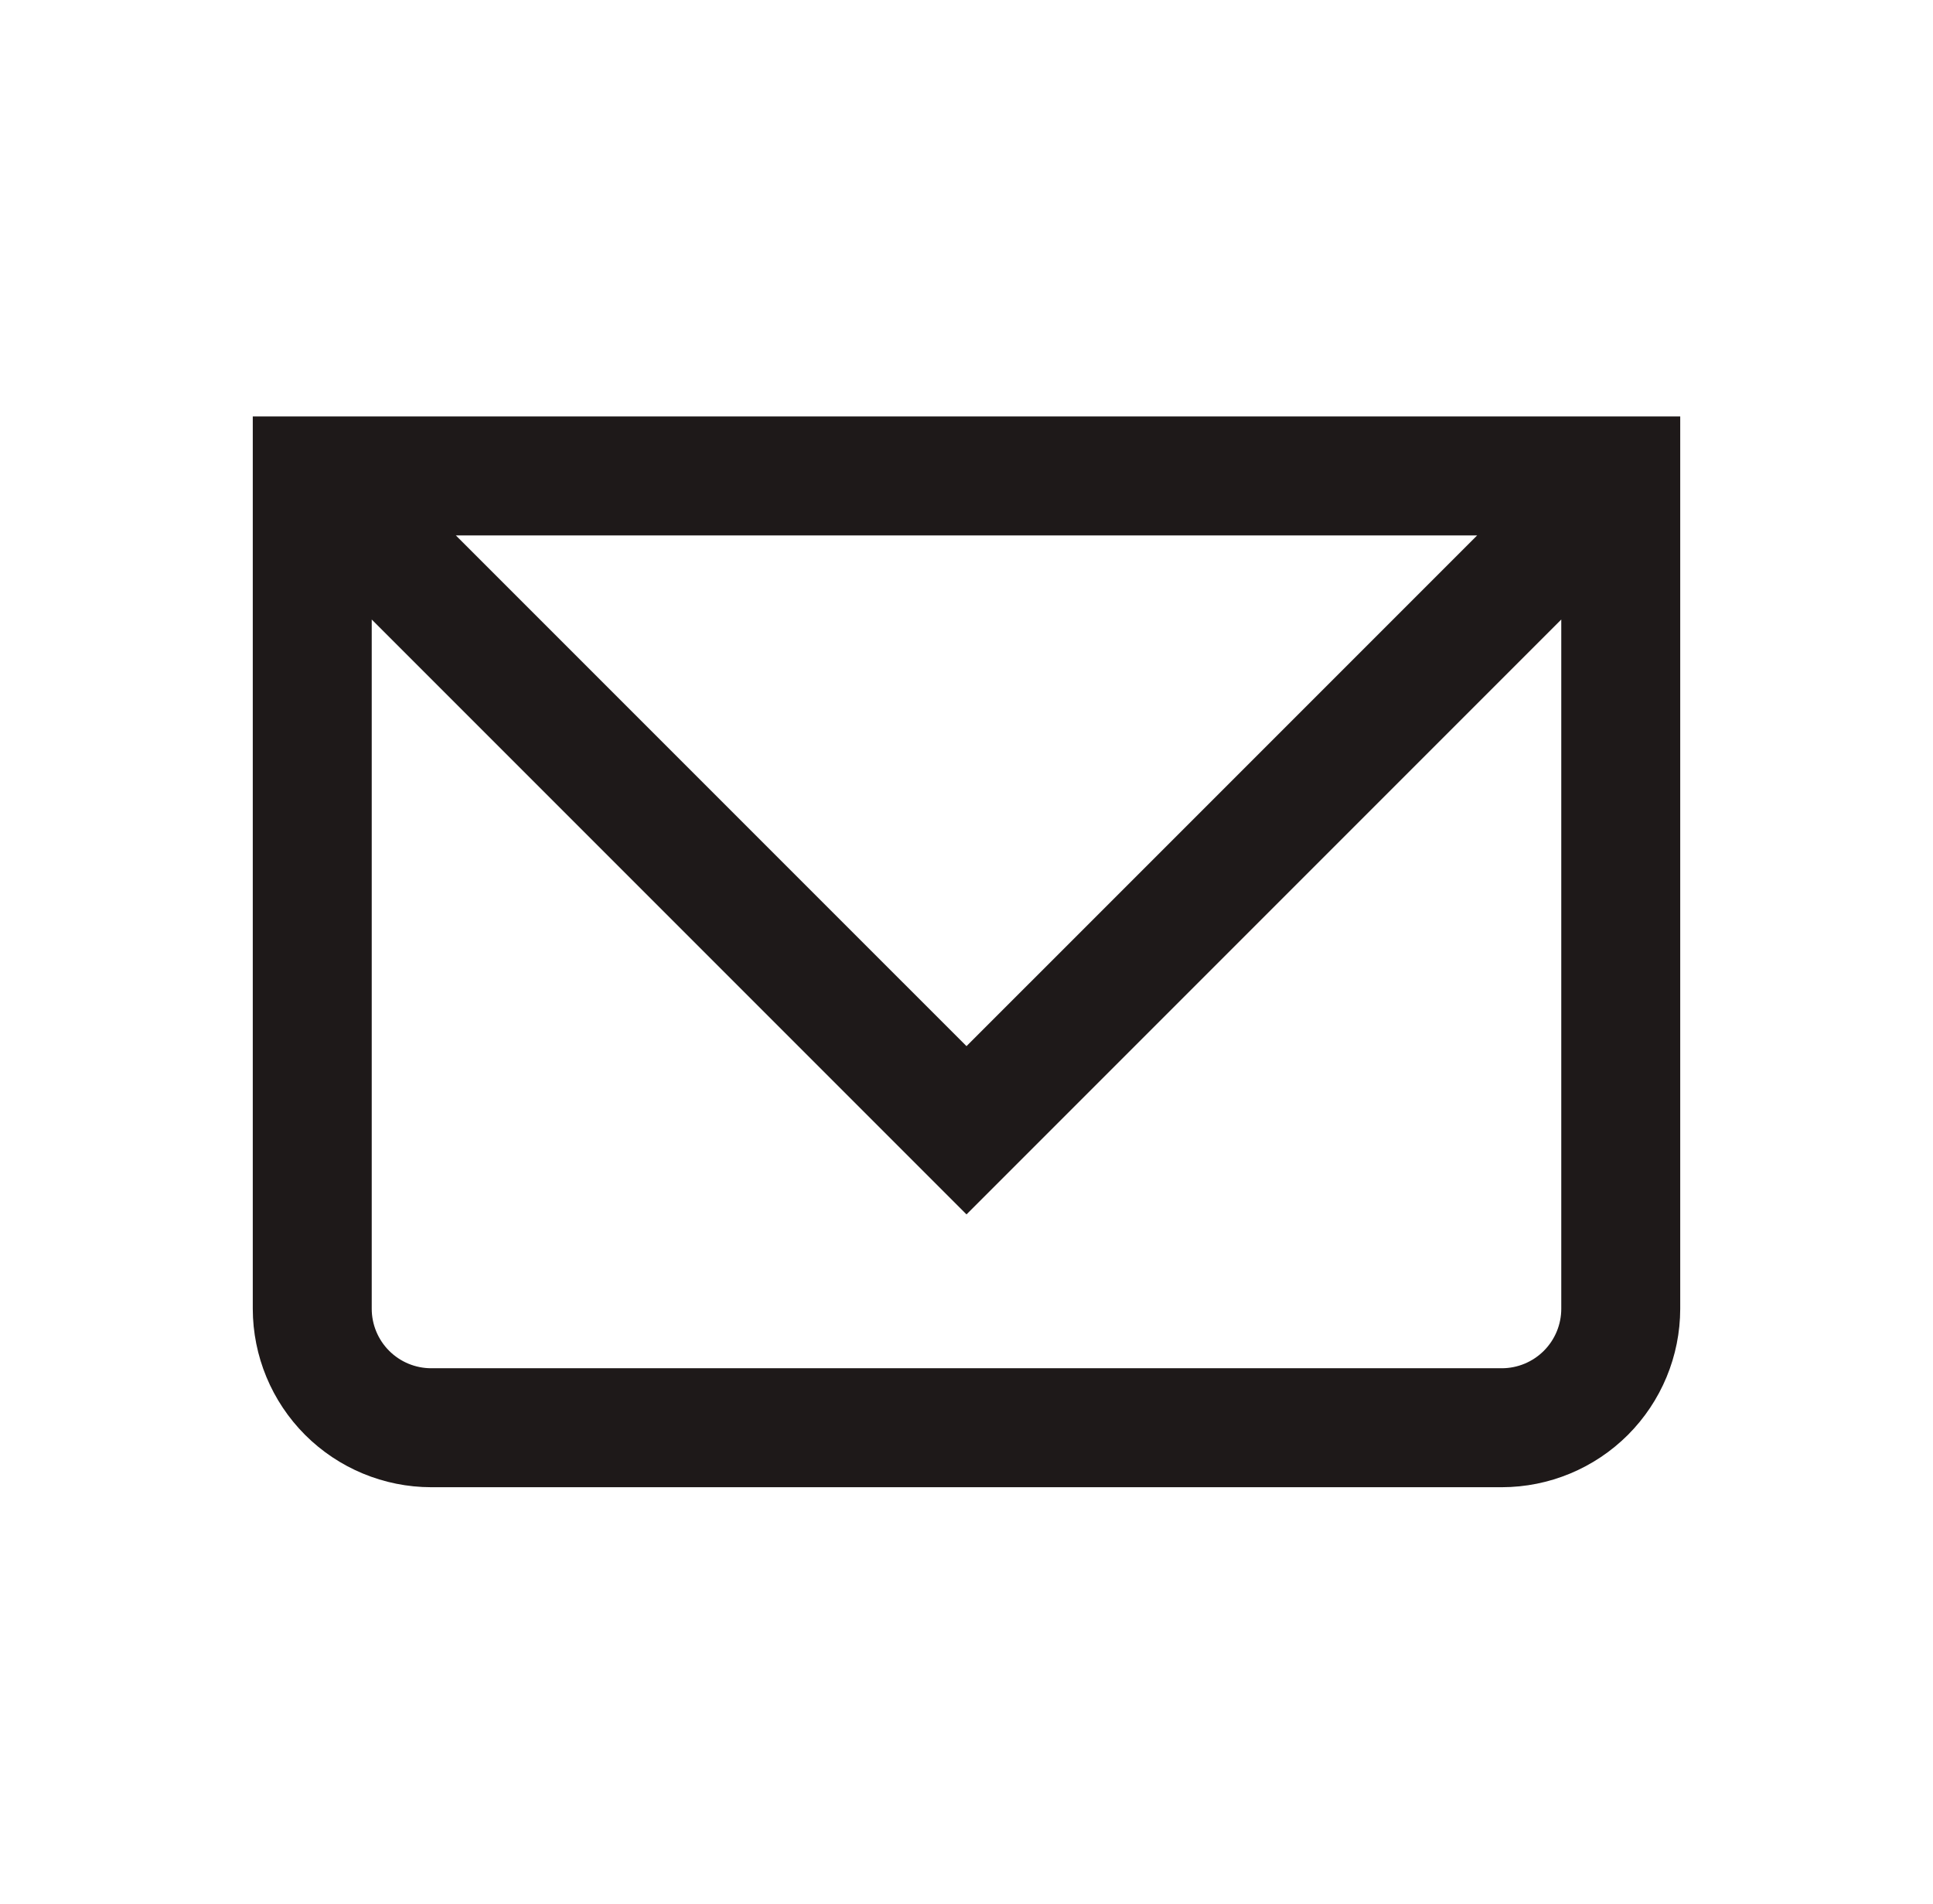 <svg width="65" height="64" viewBox="0 0 65 64" fill="none" xmlns="http://www.w3.org/2000/svg">
<path d="M8.5 14V44C8.502 45.591 9.135 47.116 10.259 48.241C11.384 49.365 12.909 49.998 14.5 50H50.5C52.091 49.998 53.616 49.365 54.741 48.241C55.865 47.116 56.498 45.591 56.5 44V14H8.5ZM49.672 18L32.5 35.171L15.328 18H49.672ZM50.5 46H14.5C13.97 46 13.461 45.789 13.086 45.414C12.711 45.039 12.5 44.53 12.5 44V20.828L32.5 40.828L52.5 20.828V44C52.5 44.53 52.289 45.039 51.914 45.414C51.539 45.789 51.03 46 50.5 46Z" fill="#1E1919"/>
</svg>
